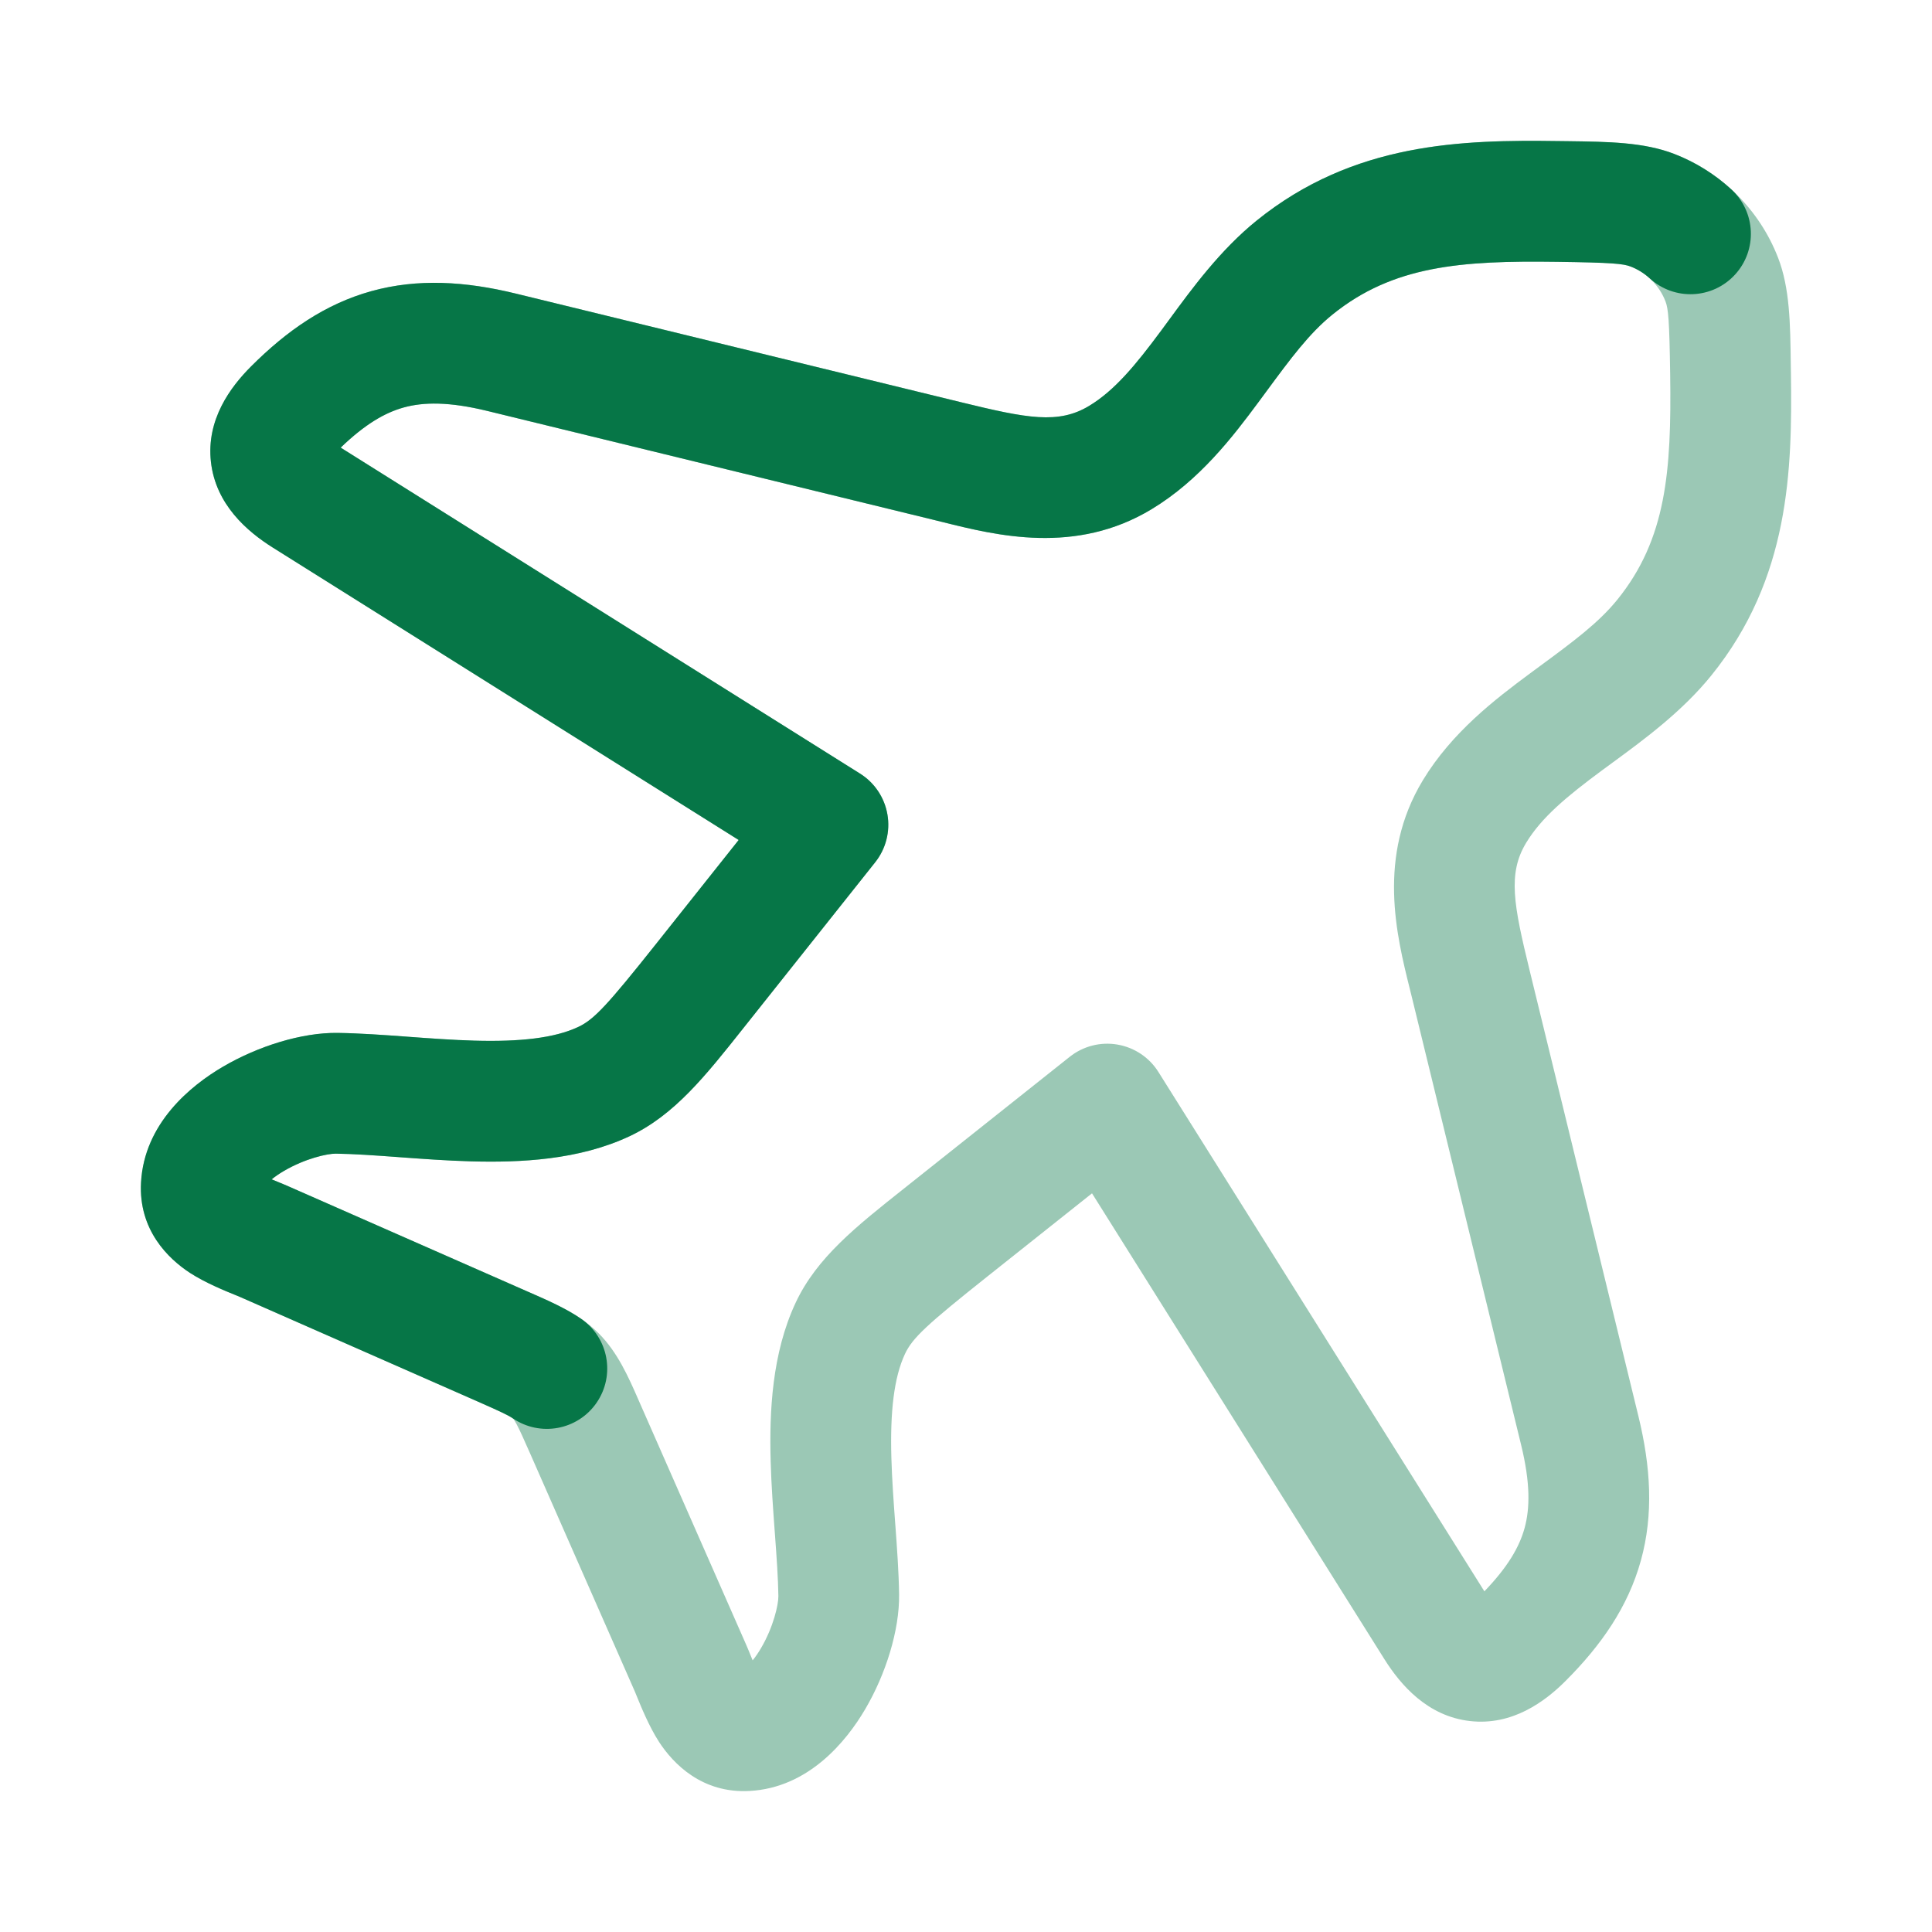 <svg width="54" height="54" viewBox="0 0 54 54" fill="none" xmlns="http://www.w3.org/2000/svg">
<path opacity="0.4" fill-rule="evenodd" clip-rule="evenodd" d="M35.123 6.166C37.835 3.975 40.864 3.905 43.564 3.943C43.649 3.944 43.733 3.945 43.816 3.946C44.954 3.961 45.948 3.973 46.798 4.303C48.127 4.818 49.182 5.873 49.697 7.202C50.027 8.052 50.039 9.046 50.053 10.184C50.054 10.268 50.056 10.351 50.057 10.436C50.095 13.136 50.025 16.165 47.834 18.877C47.015 19.891 45.941 20.678 45.076 21.312C44.972 21.388 44.871 21.462 44.774 21.534C43.779 22.27 43.084 22.851 42.657 23.556C42.136 24.417 42.307 25.292 42.754 27.125L45.794 39.582C46.139 40.996 46.221 42.325 45.863 43.618C45.504 44.913 44.753 45.989 43.756 46.985C43.185 47.556 42.273 48.239 41.087 48.104C39.903 47.97 39.15 47.101 38.693 46.372L30.522 33.354L27.618 35.662C25.899 37.029 25.505 37.394 25.295 37.841C24.984 38.505 24.878 39.468 24.914 40.742C24.931 41.347 24.976 41.963 25.023 42.602L25.026 42.637C25.072 43.27 25.121 43.939 25.13 44.562C25.144 45.568 24.756 46.796 24.184 47.77C23.653 48.676 22.597 49.969 20.95 50.058C19.621 50.131 18.819 49.297 18.423 48.691C18.144 48.263 17.91 47.684 17.799 47.412C17.777 47.356 17.759 47.313 17.748 47.287L14.821 40.634L16.103 40.07L14.821 40.634C14.638 40.219 14.532 39.981 14.441 39.81C14.386 39.706 14.356 39.665 14.347 39.654C14.335 39.644 14.294 39.614 14.19 39.559C14.019 39.468 13.781 39.362 13.366 39.179L14.015 37.703L13.366 39.179L6.713 36.252C6.687 36.24 6.644 36.223 6.588 36.2C6.316 36.09 5.737 35.856 5.309 35.577C4.703 35.181 3.869 34.379 3.942 33.05C4.031 31.403 5.323 30.347 6.23 29.816C7.204 29.244 8.432 28.856 9.438 28.87C10.061 28.879 10.73 28.928 11.363 28.974L11.398 28.977C12.037 29.024 12.653 29.069 13.258 29.086C14.532 29.122 15.495 29.016 16.159 28.705C16.606 28.495 16.971 28.101 18.338 26.382L20.646 23.478L7.628 15.307C6.899 14.85 6.03 14.097 5.896 12.913C5.761 11.727 6.444 10.815 7.015 10.244C8.011 9.247 9.087 8.496 10.382 8.137C11.675 7.779 13.004 7.861 14.418 8.206L14.094 9.533L14.418 8.206L26.875 11.246C28.708 11.693 29.583 11.864 30.444 11.343C31.149 10.916 31.73 10.221 32.466 9.226C32.538 9.129 32.612 9.028 32.688 8.924C33.322 8.059 34.109 6.985 35.123 6.166ZM14.343 39.65C14.343 39.65 14.344 39.651 14.346 39.653L14.343 39.65ZM43.517 7.318C40.832 7.28 38.933 7.427 37.244 8.791C36.592 9.318 36.071 10.024 35.39 10.948C35.321 11.041 35.251 11.136 35.179 11.234C34.457 12.209 33.531 13.419 32.191 14.23C30.064 15.518 27.851 14.967 26.351 14.593C26.256 14.569 26.164 14.546 26.075 14.525L13.618 11.485C12.549 11.225 11.841 11.235 11.284 11.389C10.759 11.535 10.206 11.853 9.522 12.511L24.038 21.622C24.445 21.877 24.723 22.293 24.804 22.767C24.885 23.24 24.761 23.725 24.462 24.101L20.98 28.482C20.914 28.564 20.849 28.646 20.785 28.727C19.718 30.073 18.848 31.17 17.594 31.759C16.176 32.425 14.537 32.498 13.164 32.46C12.48 32.441 11.797 32.39 11.179 32.345L11.115 32.34C10.462 32.292 9.895 32.252 9.39 32.245C9.149 32.241 8.525 32.383 7.938 32.727C7.801 32.807 7.686 32.887 7.593 32.963C7.644 32.984 7.697 33.006 7.756 33.03L7.759 33.031C7.852 33.069 7.964 33.115 8.072 33.163L14.725 36.09C14.771 36.11 14.816 36.13 14.862 36.15C15.508 36.432 16.202 36.736 16.733 37.267C17.264 37.798 17.568 38.492 17.85 39.138C17.87 39.184 17.89 39.229 17.91 39.275L16.366 39.954L17.91 39.275L20.837 45.928C20.885 46.036 20.931 46.148 20.969 46.241L20.97 46.244L20.97 46.244C20.994 46.303 21.016 46.356 21.037 46.407C21.113 46.314 21.193 46.199 21.273 46.062C21.617 45.475 21.759 44.851 21.756 44.61C21.748 44.105 21.708 43.538 21.66 42.885L21.655 42.821C21.61 42.203 21.559 41.52 21.54 40.836C21.502 39.463 21.575 37.824 22.241 36.406C22.83 35.152 23.927 34.282 25.273 33.215C25.354 33.151 25.436 33.086 25.518 33.02L29.899 29.538C30.275 29.239 30.76 29.115 31.233 29.196C31.706 29.277 32.123 29.555 32.378 29.962L41.489 44.478C42.147 43.794 42.465 43.24 42.611 42.716C42.765 42.159 42.776 41.451 42.515 40.382L39.475 27.925C39.453 27.836 39.431 27.744 39.407 27.649C39.033 26.149 38.482 23.936 39.77 21.808C40.581 20.469 41.791 19.543 42.766 18.821C42.864 18.749 42.959 18.679 43.052 18.61C43.976 17.929 44.682 17.408 45.209 16.756C46.573 15.067 46.72 13.168 46.682 10.483C46.66 8.942 46.63 8.627 46.55 8.422L48.123 7.812L46.55 8.422C46.378 7.978 46.022 7.622 45.578 7.45C45.373 7.37 45.057 7.339 43.517 7.318ZM20.721 46.696C20.722 46.696 20.723 46.695 20.725 46.695L20.721 46.696ZM21.27 46.875C21.271 46.877 21.272 46.878 21.272 46.878L21.27 46.875ZM7.122 32.728C7.122 32.728 7.123 32.729 7.125 32.73L7.122 32.728ZM7.305 33.275C7.305 33.277 7.304 33.278 7.304 33.278L7.305 33.275ZM8.525 13.878L9.246 12.73L8.525 13.878Z" fill="#067647"/>
<path d="M35.123 6.166C37.835 3.975 40.864 3.905 43.564 3.943L43.816 3.946C44.954 3.961 45.948 3.973 46.798 4.303C47.392 4.533 47.93 4.871 48.389 5.291C49.077 5.92 49.124 6.988 48.495 7.675C47.866 8.363 46.798 8.41 46.111 7.781C45.956 7.639 45.775 7.526 45.578 7.45C45.373 7.37 45.057 7.339 43.517 7.318C40.832 7.28 38.933 7.427 37.244 8.791C36.592 9.318 36.071 10.024 35.39 10.948C35.321 11.041 35.251 11.136 35.179 11.234C34.457 12.209 33.531 13.419 32.191 14.23C30.064 15.518 27.851 14.967 26.351 14.593C26.256 14.569 26.164 14.546 26.075 14.525L13.618 11.485C12.549 11.225 11.841 11.235 11.284 11.389C10.759 11.535 10.206 11.853 9.522 12.511L24.038 21.622C24.445 21.877 24.723 22.293 24.804 22.767C24.885 23.24 24.761 23.725 24.462 24.101L20.98 28.482L20.785 28.727C19.718 30.073 18.848 31.17 17.594 31.759C16.176 32.425 14.537 32.498 13.164 32.46C12.48 32.441 11.797 32.39 11.179 32.345L11.179 32.345L11.115 32.34C10.462 32.292 9.895 32.252 9.39 32.245C9.149 32.241 8.525 32.383 7.938 32.727C7.801 32.807 7.686 32.887 7.593 32.963C7.644 32.984 7.697 33.006 7.756 33.03L7.759 33.031L7.76 33.032C7.852 33.069 7.964 33.115 8.072 33.163L14.725 36.09L14.797 36.121C15.307 36.345 15.825 36.573 16.242 36.86C17.009 37.389 17.203 38.439 16.675 39.207C16.146 39.975 15.096 40.168 14.328 39.64C14.215 39.562 14.013 39.464 13.366 39.179L6.713 36.252C6.687 36.24 6.644 36.223 6.588 36.2C6.316 36.09 5.737 35.856 5.309 35.577C4.703 35.181 3.869 34.379 3.942 33.05C4.031 31.403 5.323 30.347 6.23 29.816C7.204 29.244 8.432 28.856 9.438 28.87C10.061 28.879 10.73 28.928 11.363 28.974L11.398 28.977L11.398 28.977C12.037 29.024 12.653 29.069 13.258 29.086C14.532 29.122 15.495 29.016 16.159 28.705C16.606 28.495 16.971 28.101 18.338 26.382L20.646 23.478L7.628 15.307C6.899 14.85 6.03 14.097 5.896 12.913C5.761 11.727 6.444 10.815 7.015 10.244C8.011 9.247 9.087 8.496 10.382 8.137C11.675 7.779 13.004 7.861 14.418 8.206L26.875 11.246C28.708 11.693 29.583 11.864 30.444 11.343C31.149 10.916 31.73 10.221 32.466 9.226C32.538 9.129 32.612 9.028 32.688 8.924C33.322 8.059 34.109 6.985 35.123 6.166Z" fill="#067647"/>
</svg>
